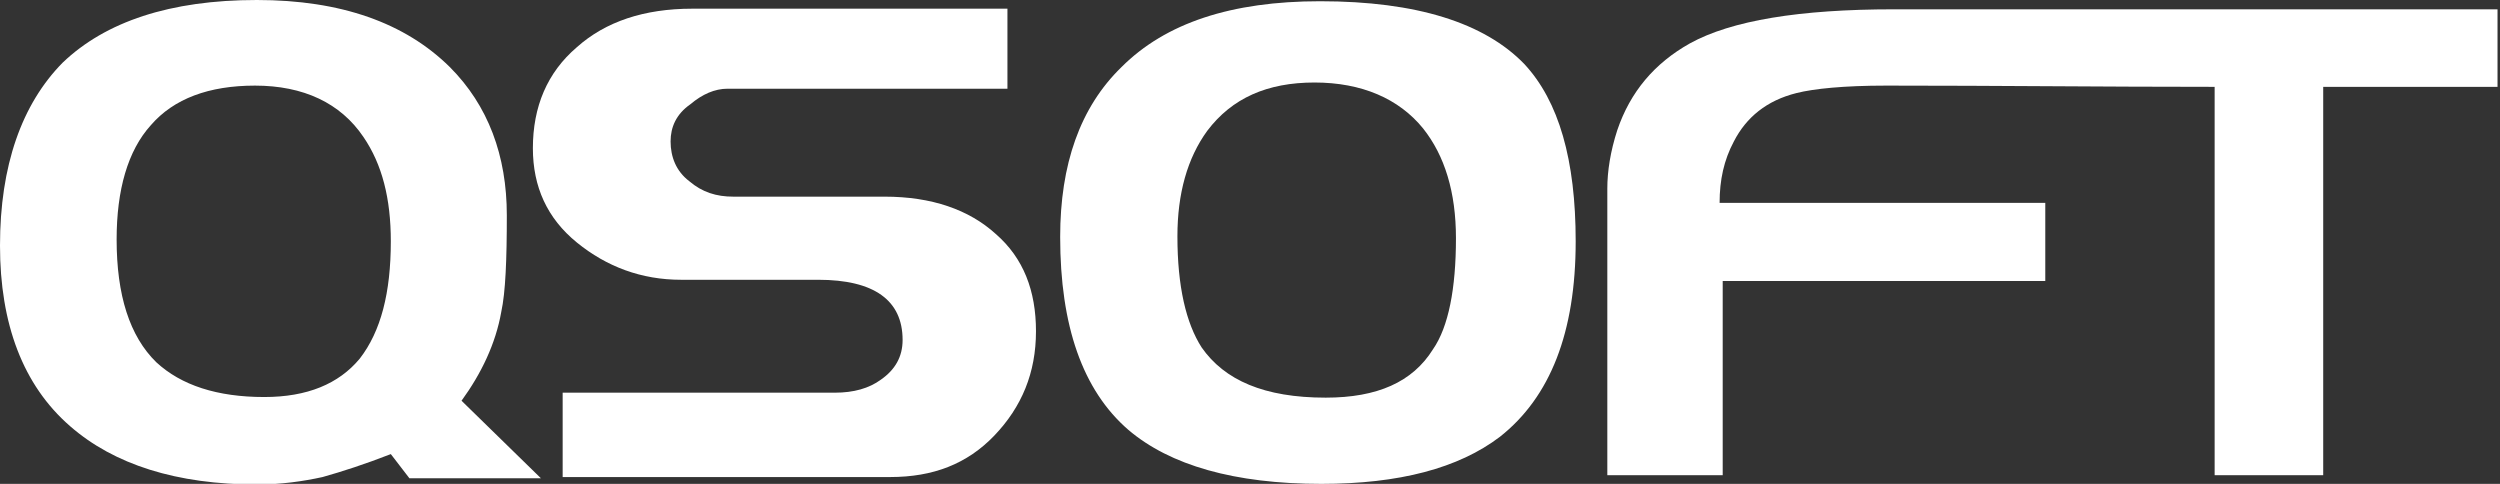 <?xml version="1.0" encoding="utf-8"?> <svg xmlns="http://www.w3.org/2000/svg" xmlns:xlink="http://www.w3.org/1999/xlink" version="1.1" id="Слой_1" x="0px" y="0px" viewBox="0 0 403 78" style="enable-background:new 0 0 403 78;" xml:space="preserve"><rect x="0" y="0" width="403" height="78" fill="#333333" stroke="none"/> <style type="text/css"> .st0{fill-rule:evenodd;clip-rule:evenodd;fill:#FFFFFF;} </style> <path class="st0" d="M87.2,77.1H66l-3-3.9c-4.1,1.6-7.8,2.8-11,3.7c-3.2,0.7-6.7,1.2-10.6,1.2c-12.9,0-23-3.2-30.1-9.4 C3.7,62.1,0,52.2,0,39.6c0-12.9,3.5-22.8,10.1-29.5C17,3.5,27.4,0,41.4,0C55,0,65.3,3.7,72.5,10.8c6.2,6.2,9.2,14.3,9.2,23.9 c0,7.1-0.2,12.4-0.9,15.6c-0.9,5.1-3.2,9.9-6.4,14.3L87.2,77.1z M63,38.9c0-6.9-1.4-12.4-4.4-16.8c-3.7-5.5-9.7-8.3-17.5-8.3 c-7.4,0-13.1,2.1-16.8,6.4c-3.7,4.1-5.5,10.4-5.5,18.4c0,9,2.1,15.6,6.4,19.8C29.2,62.1,35,64,42.6,64c6.9,0,12-2.1,15.4-6.2 C61.4,53.4,63,47.2,63,38.9z"></path> <path class="st0" d="M167,53.4c0,6.7-2.3,12.2-6.7,16.8c-4.4,4.6-9.9,6.7-16.8,6.7H90.7V63.3h43.9c3,0,5.5-0.7,7.4-2.1 c2.3-1.6,3.5-3.7,3.5-6.4c0-6.4-4.6-9.7-13.6-9.7h-22.1c-6.4,0-12-2.1-16.8-6c-4.8-3.9-7.1-9-7.1-15.2c0-6.7,2.3-12.2,7.1-16.3 c4.6-4.1,10.8-6.2,18.6-6.2h50.8v12.9h-45.1c-2.1,0-4.1,0.9-6,2.5c-2.3,1.6-3.2,3.7-3.2,6c0,2.5,0.9,4.8,3,6.4 c2.1,1.8,4.4,2.5,7.1,2.5h24.4c7.6,0,13.6,2.1,17.9,6C165,41.6,167,46.9,167,53.4z"></path> <path class="st0" d="M254,38.9c0,14.7-4.1,25.1-12.2,31.5c-6.7,5.1-16.3,7.6-28.8,7.6c-14,0-24.4-3-31.1-8.7 c-7.4-6.4-11-16.8-11-31.1c0-11.7,3.2-20.9,9.9-27.4c7.1-7.1,17.7-10.6,32-10.6c15.6,0,26.5,3.5,32.9,10.1 C251.3,16.3,254,25.8,254,38.9z M234.7,38.4c0-7.4-1.8-13.3-5.3-17.7c-3.9-4.8-9.9-7.4-17.5-7.4s-13.3,2.5-17.3,7.8 c-3.2,4.4-4.8,10.1-4.8,17c0,8.1,1.4,14,3.9,17.9c3.7,5.3,10.1,8.1,20,8.1c8.3,0,14-2.5,17.3-7.8C233.5,52.7,234.7,46.5,234.7,38.4z "></path> <path class="st0" d="M329.7,45.3h-52v31.3h-18.6V30.4c0-2.8,0.5-6,1.6-9.4c2.1-6.2,6-10.8,11.7-14c6.7-3.7,17.7-5.5,32.9-5.5 c32.4,0,64.9,0,97.3,0V14h-28.1v62.6h-17.5V14c-17.9,0-35-0.2-52.9-0.2c-6.9,0-11.7,0.5-14.5,1.2c-4.8,1.2-8.1,3.9-10.1,7.8 c-1.6,3-2.3,6.2-2.3,9.9h52.5V45.3z"></path> </svg> 